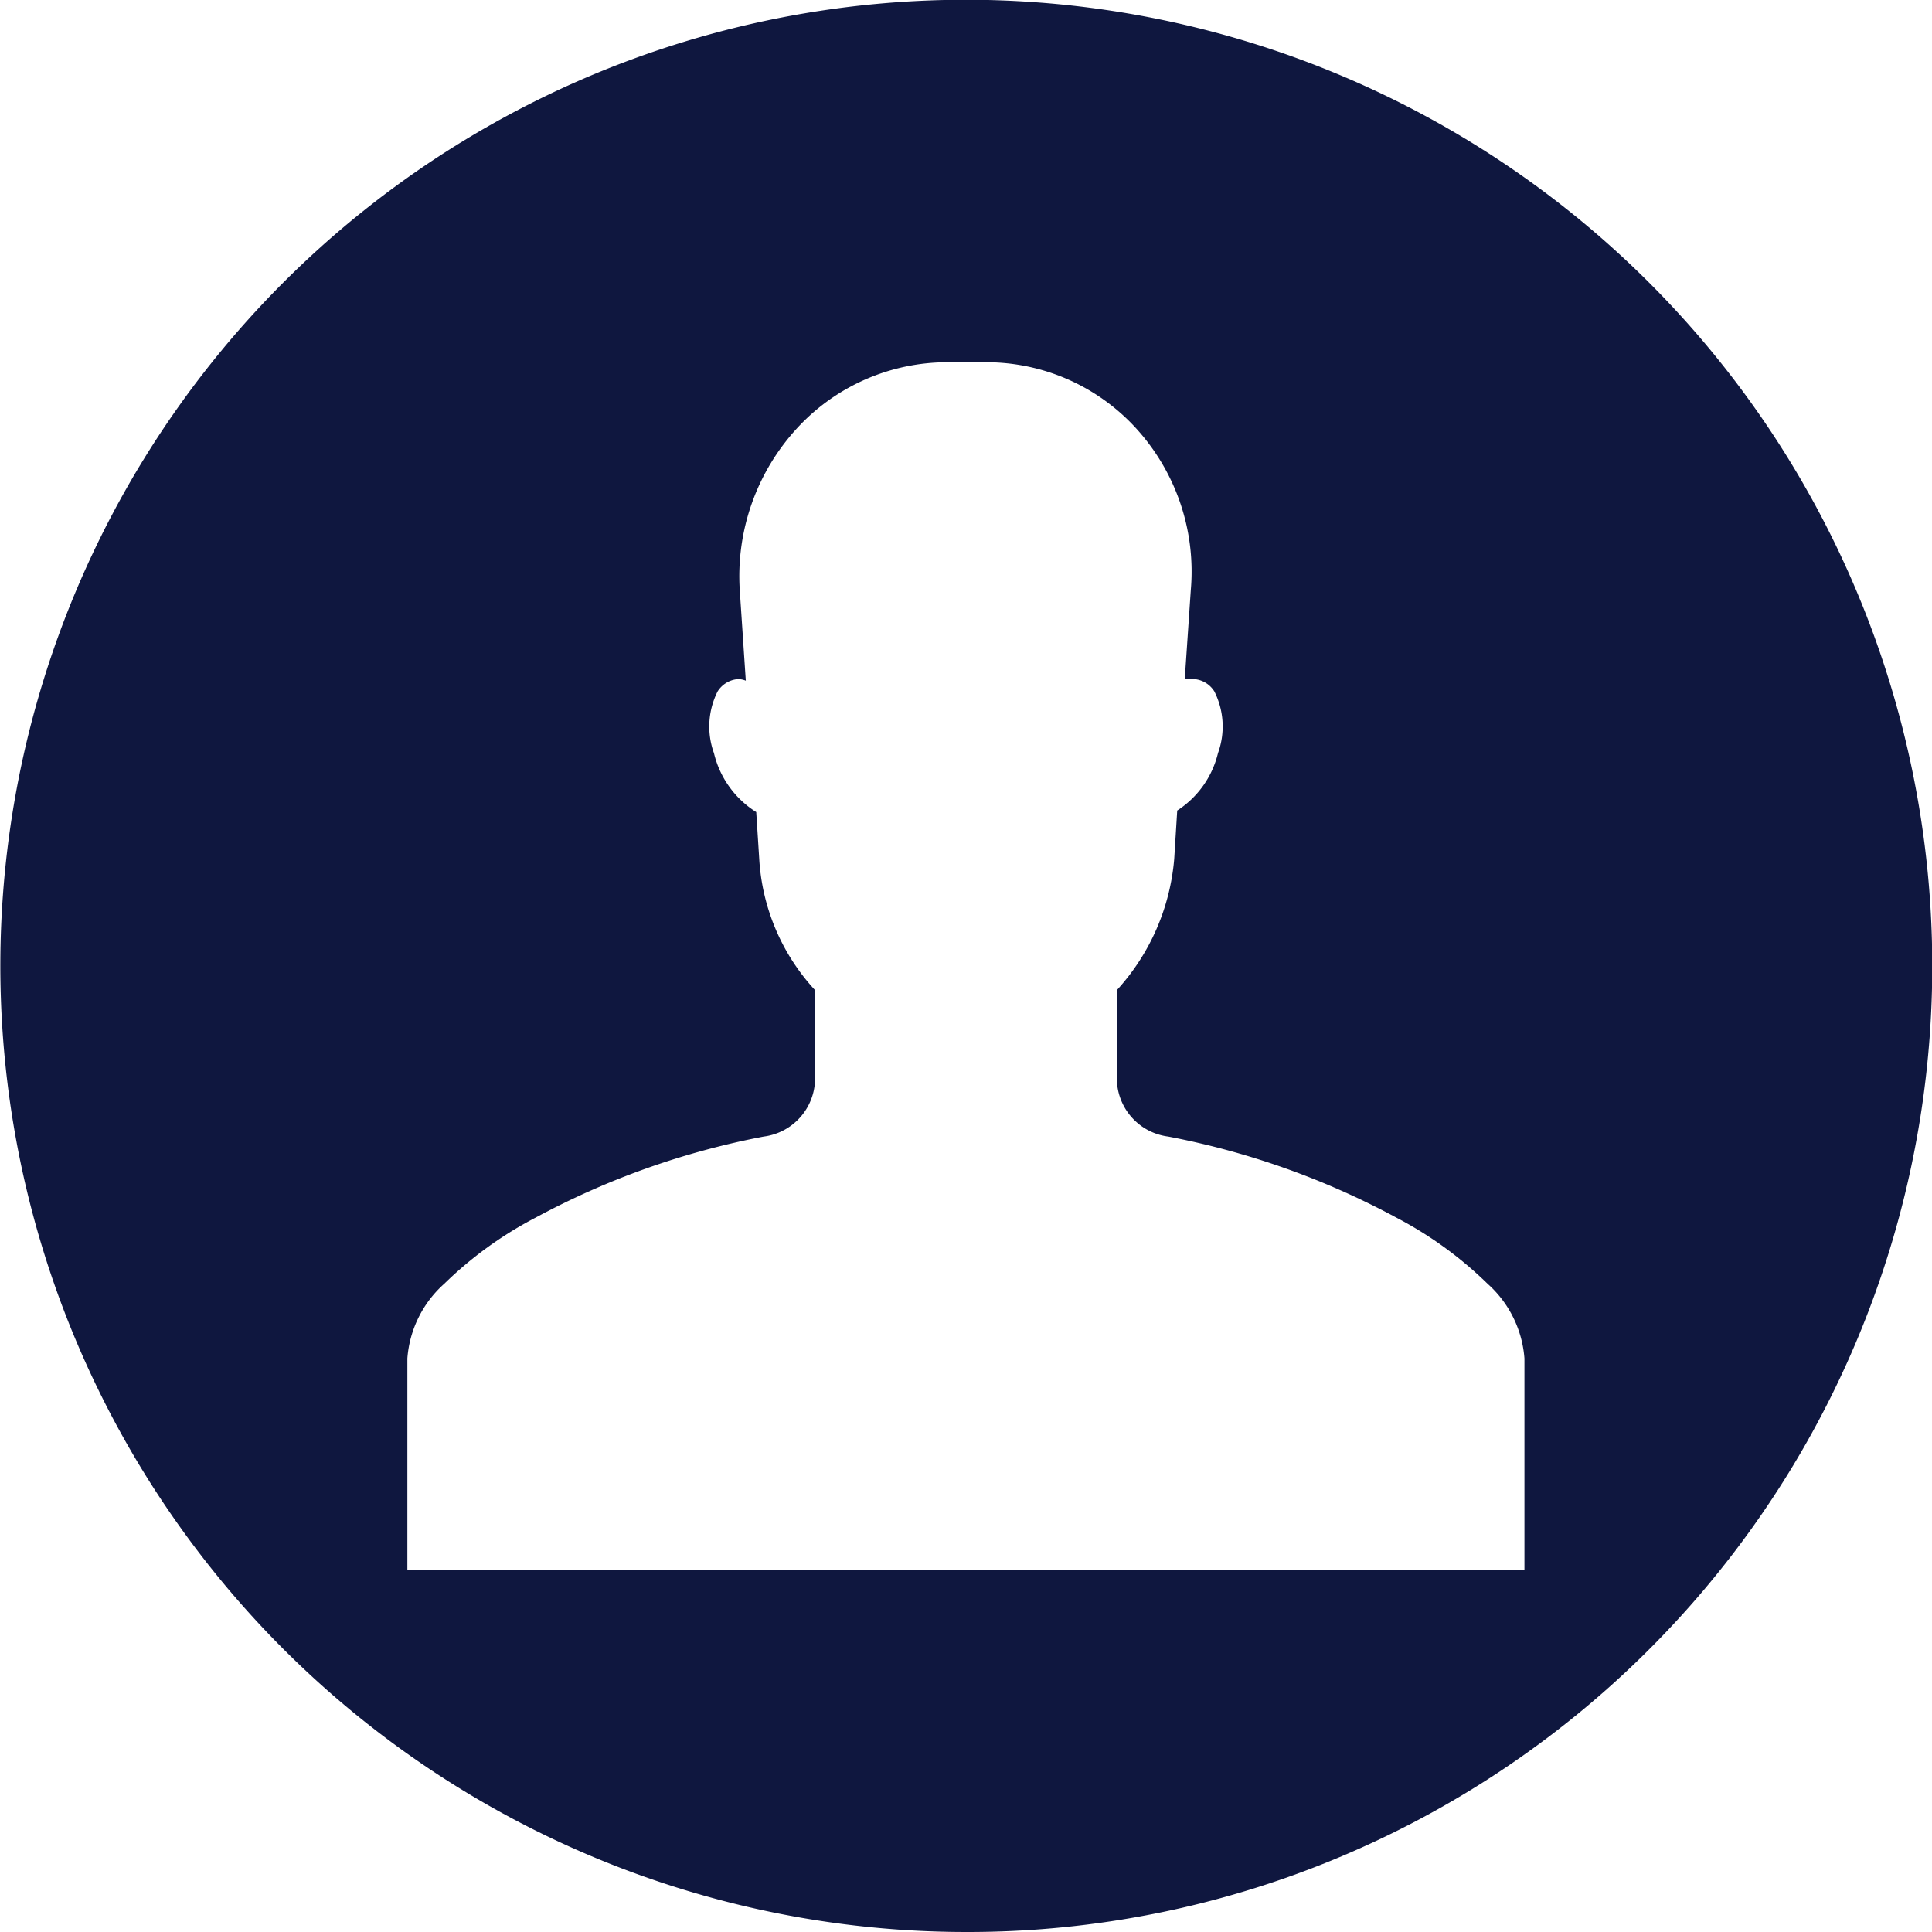 <svg id="_2190989_user_circle_male_avatar_account_icon_1_" data-name="2190989_user_circle_male_avatar_account_icon(1)" xmlns="http://www.w3.org/2000/svg" width="40" height="40" viewBox="0 0 40 40">
  <path id="Subtraction_1" data-name="Subtraction 1" d="M20,40A20.005,20.005,0,0,1,12.215,1.572a20.005,20.005,0,0,1,15.57,36.857A19.876,19.876,0,0,1,20,40ZM15.25,14.063a.547.547,0,0,0-.393.253,1.617,1.617,0,0,0-.075,1.278,1.984,1.984,0,0,0,.875,1.219l.062.969A4.377,4.377,0,0,0,16.875,20.5v1.812a1.217,1.217,0,0,1-1.062,1.219,16.429,16.429,0,0,0-4.719,1.676A7.963,7.963,0,0,0,9.2,26.577a2.3,2.3,0,0,0-.766,1.548V32.5H31.562V28.125a2.3,2.3,0,0,0-.766-1.548,7.965,7.965,0,0,0-1.891-1.37,16.428,16.428,0,0,0-4.719-1.676,1.217,1.217,0,0,1-1.063-1.219V20.5a4.6,4.6,0,0,0,1.188-2.719l.062-1a1.96,1.96,0,0,0,.844-1.188,1.617,1.617,0,0,0-.075-1.278.547.547,0,0,0-.394-.253h-.219l.125-1.844a4.4,4.4,0,0,0-1.127-3.344A4.2,4.2,0,0,0,20.406,7.5h-.781a4.231,4.231,0,0,0-3.109,1.351,4.524,4.524,0,0,0-1.2,3.367l.125,1.875a.4.4,0,0,0-.188-.031Z" fill="#0f173f"/>
</svg>
